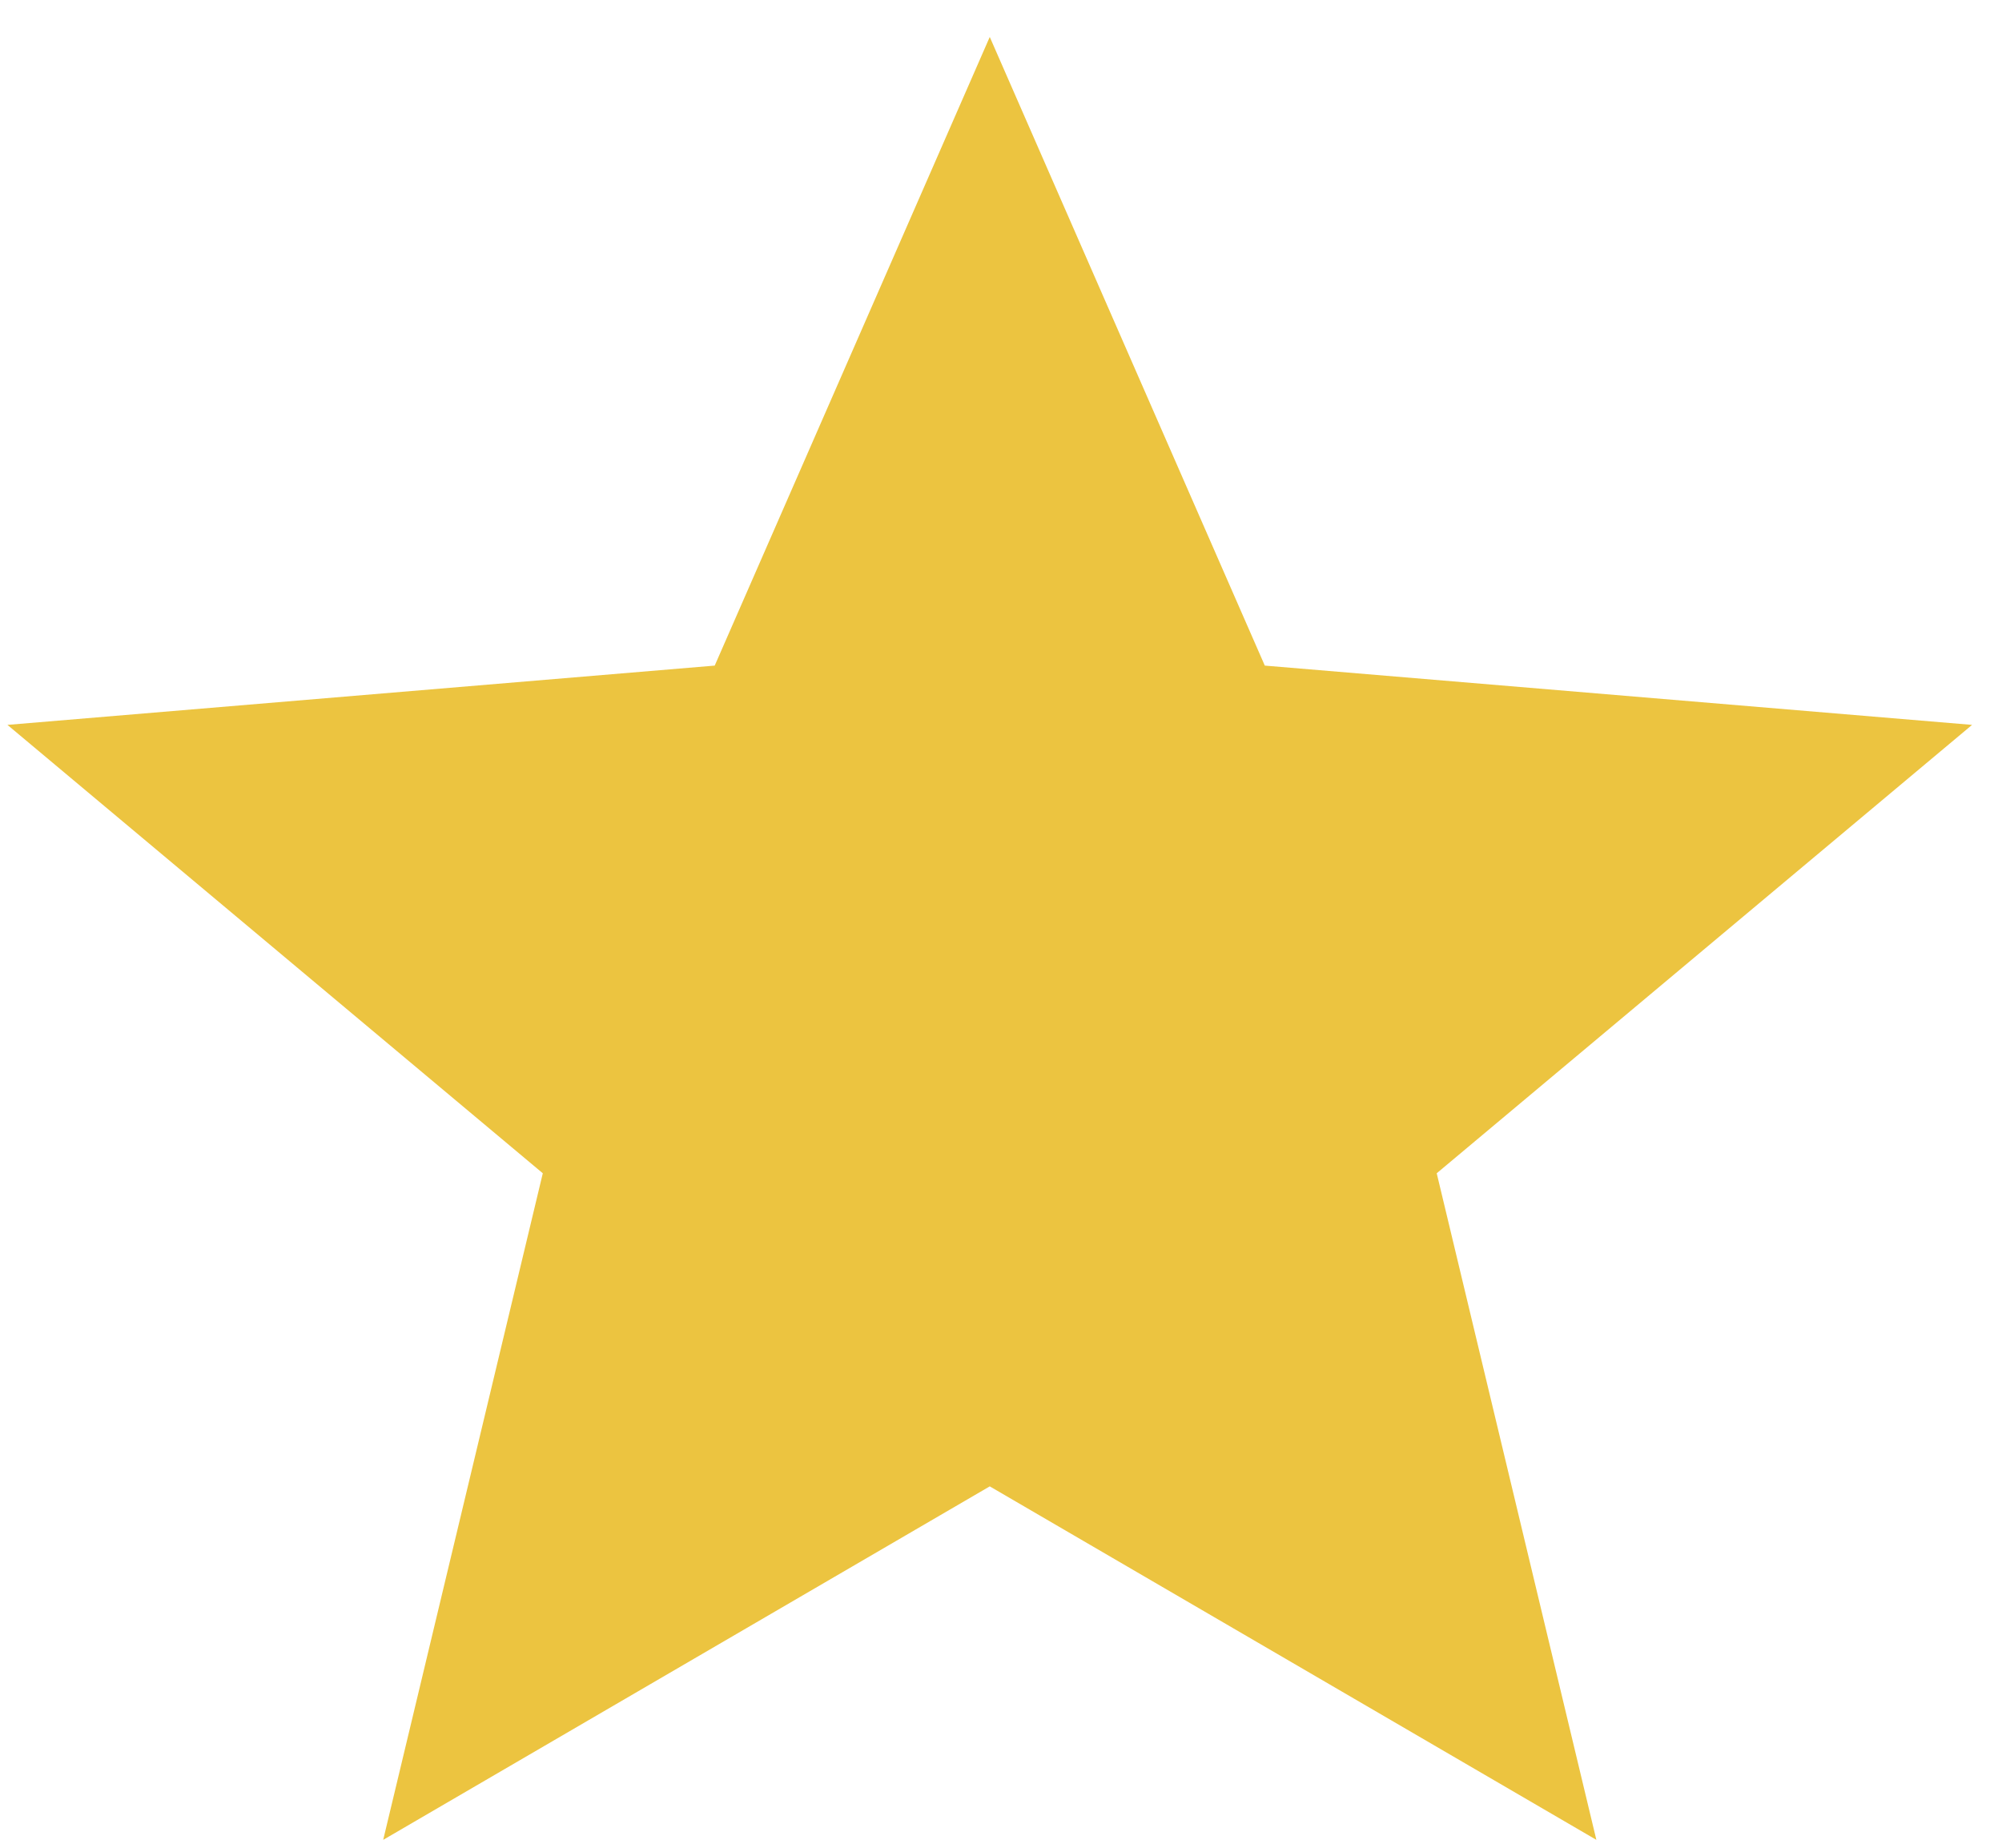 <svg width="39" height="36" viewBox="0 0 39 36" fill="none" xmlns="http://www.w3.org/2000/svg">
<path d="M7.465 35.846L10.574 22.859L0.145 14.123L13.923 12.968L19.281 0.72L24.639 12.968L38.417 14.123L27.988 22.859L31.098 35.846L19.281 28.959L7.465 35.846Z" fill="#ECC440"/>
</svg>
